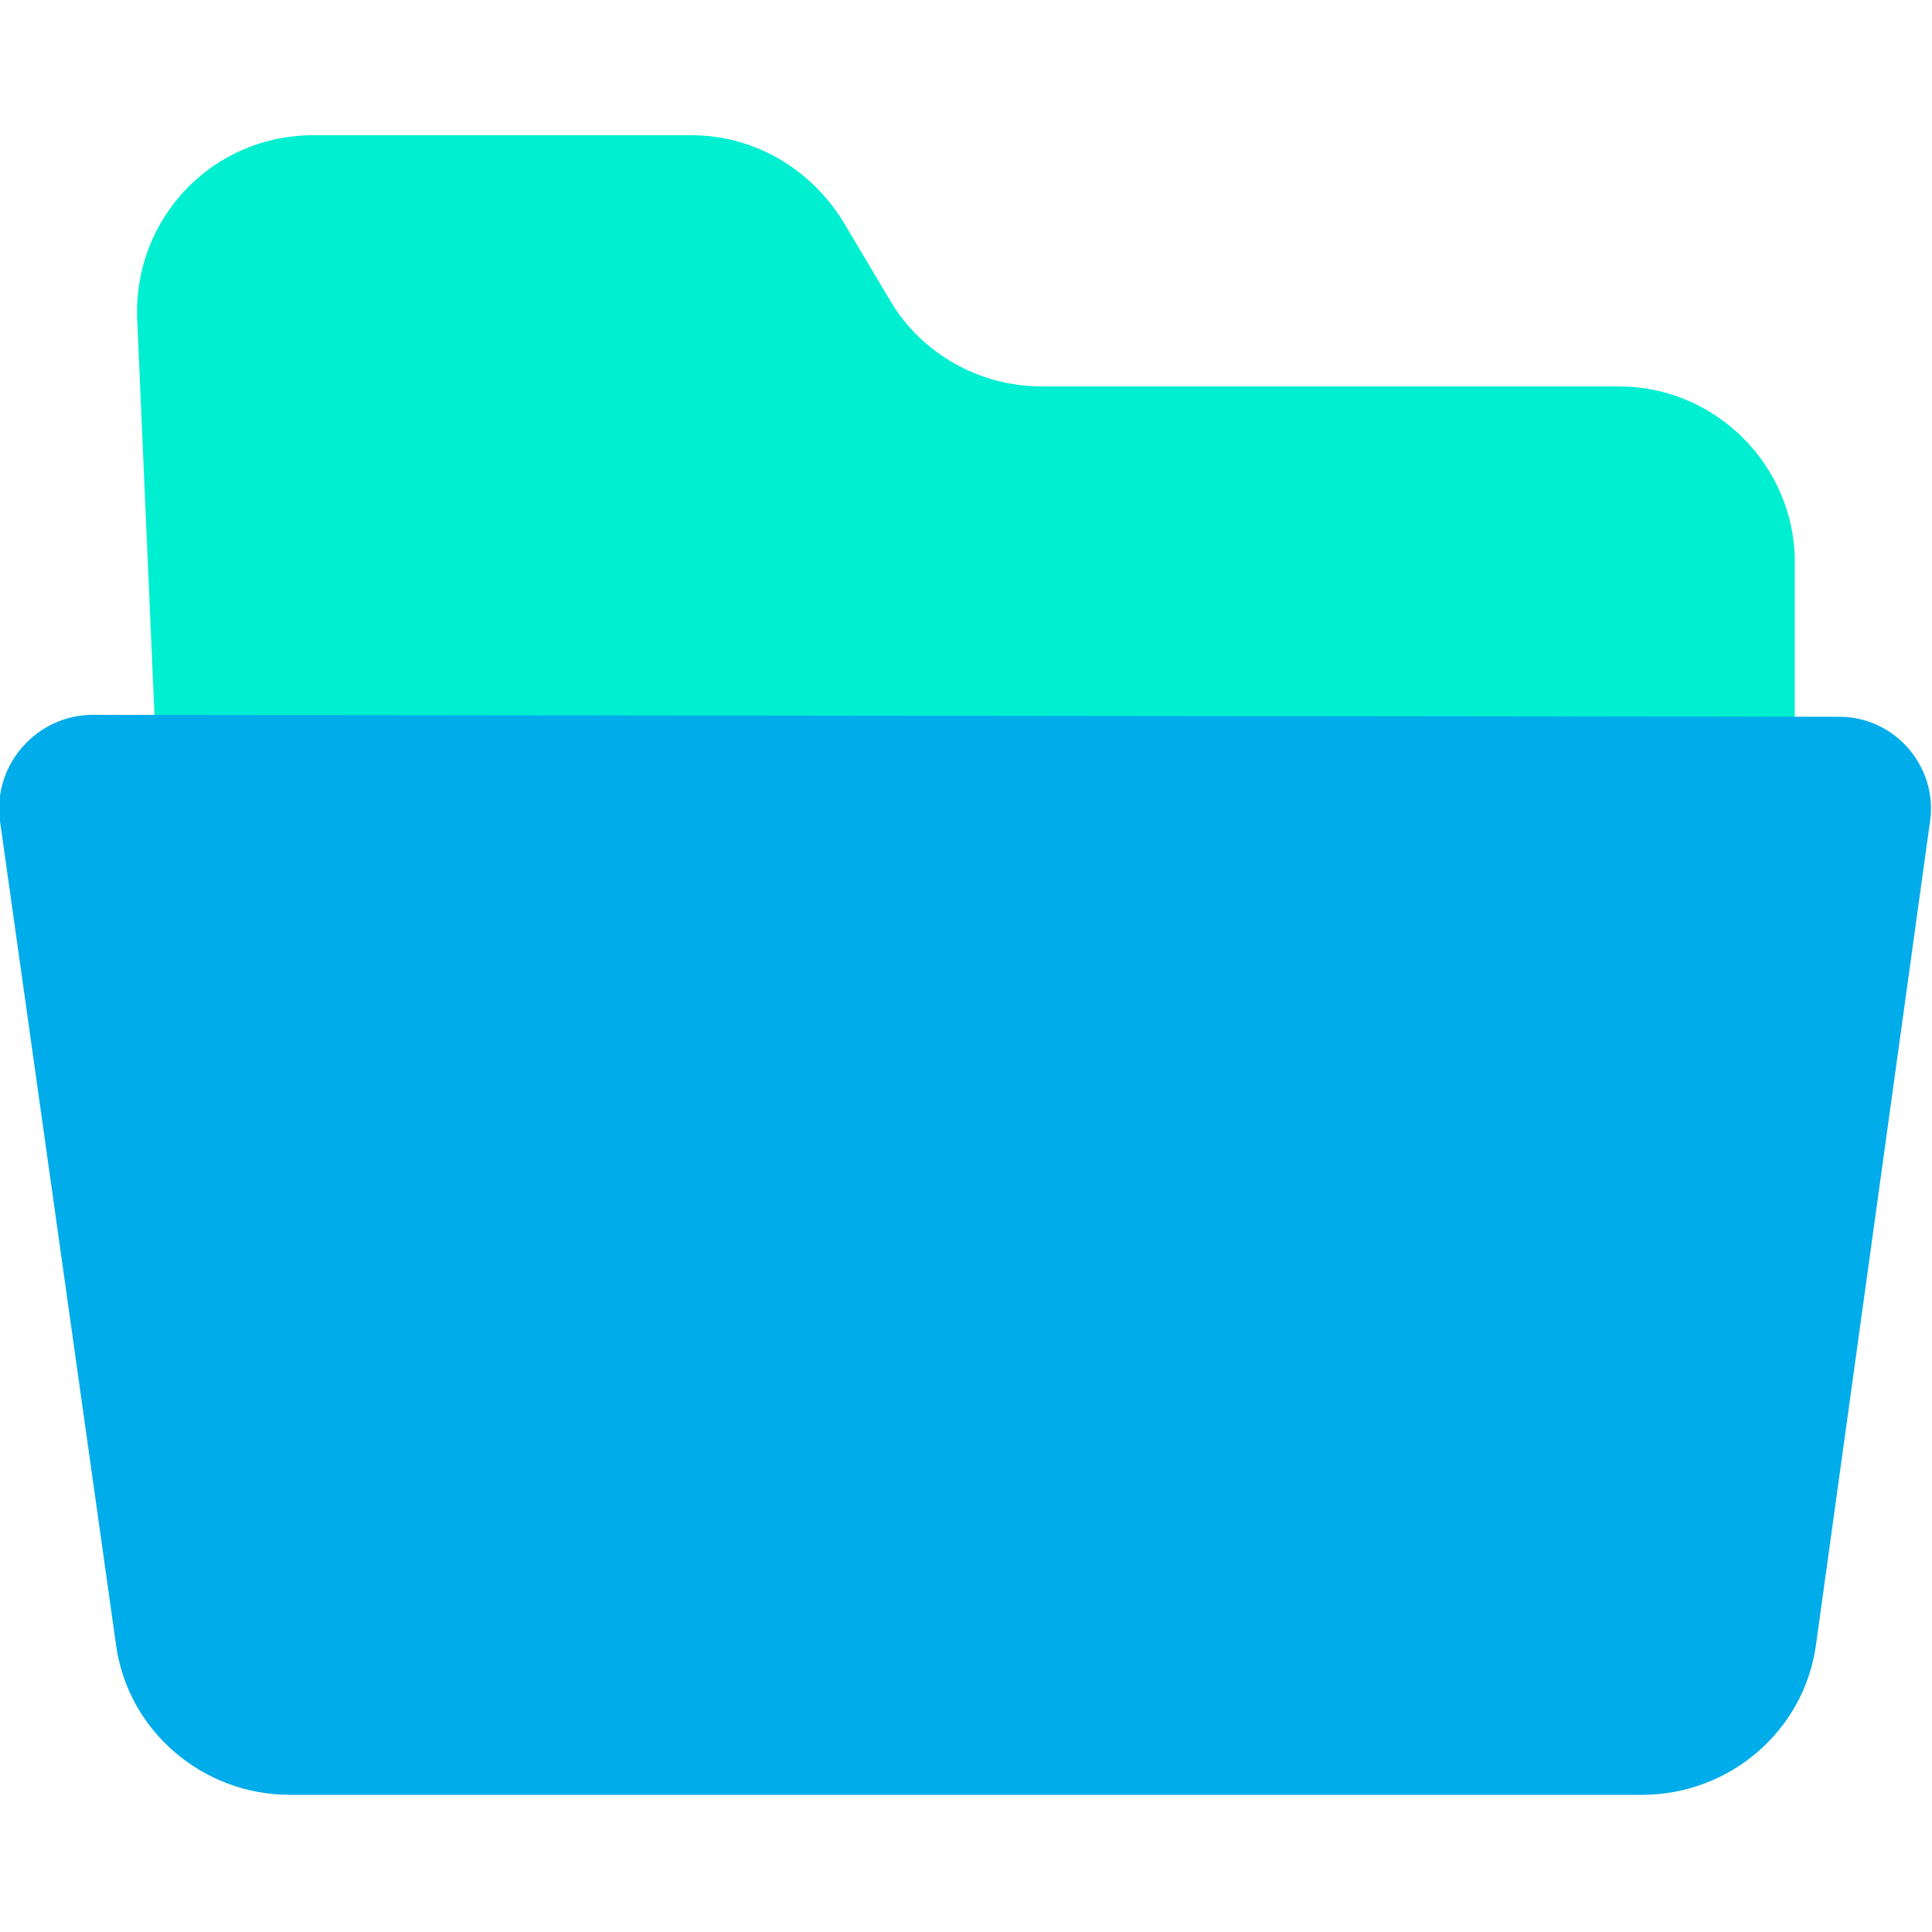 <svg xmlns="http://www.w3.org/2000/svg" viewBox="0 0 100 100"><path d="M92.9 29.1v10.3H8.1l-1-22.9C6.9 11.3 11 7 16.2 7h19.6c3.2 0 6.1 1.7 7.8 4.4l2.5 4.2c1.6 2.7 4.6 4.4 7.8 4.4h29.9c5 0 9.1 4.1 9.1 9.1z" fill="#00efd1"/><path d="M95.2 37.1c2.9 0 5.1 2.6 4.7 5.4L94 85.1c-.6 4.5-4.5 7.8-9 7.8H15c-4.5 0-8.4-3.3-9-7.8L0 42.5C-.4 39.6 1.9 37 4.8 37l90.4.1z" fill="#00acea"/></svg>
